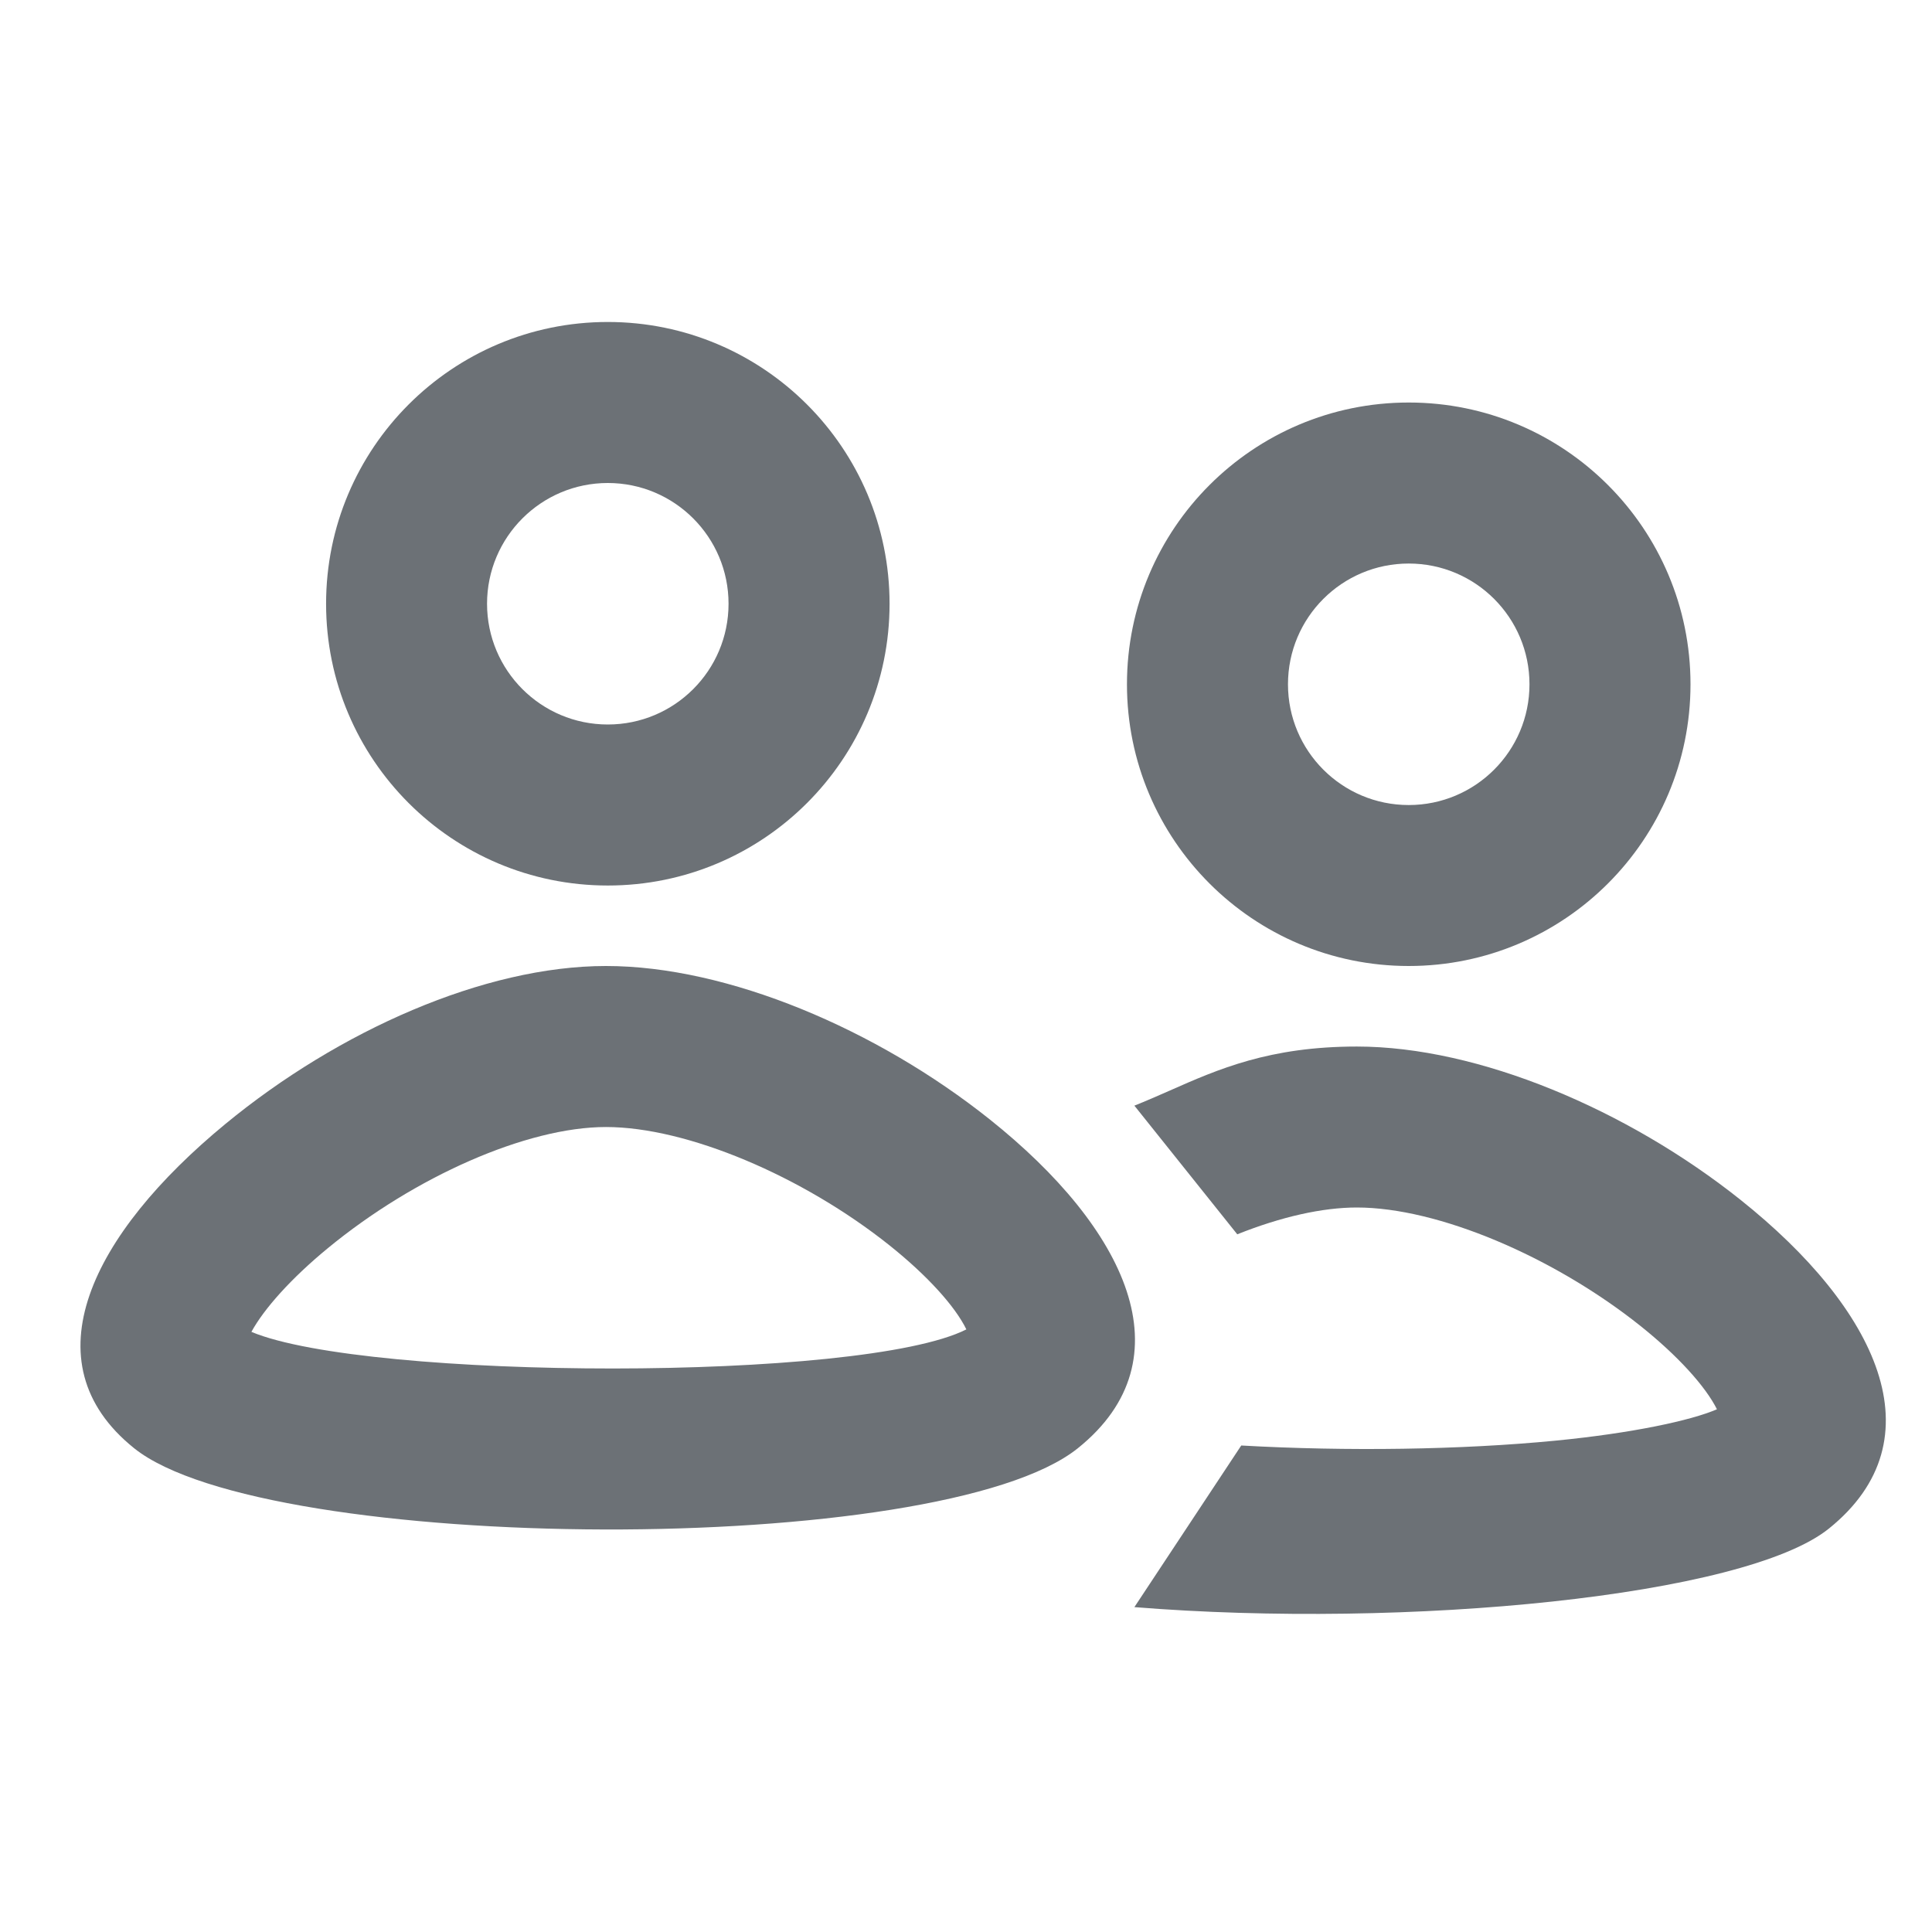 <?xml version="1.0" encoding="UTF-8"?>
<svg xmlns="http://www.w3.org/2000/svg" width="32" height="32" viewBox="0 0 32 32" fill="none">
  <path fill-rule="evenodd" clip-rule="evenodd" d="M10.067 14.667C7.49 14.667 5.401 12.578 5.401 10C5.401 7.423 7.49 5.333 10.067 5.333C12.645 5.333 14.734 7.423 14.734 10C14.734 12.578 12.645 14.667 10.067 14.667ZM12.067 10C12.067 11.105 11.172 12 10.067 12C8.963 12 8.067 11.105 8.067 10C8.067 8.896 8.963 8 10.067 8C11.172 8 12.067 8.896 12.067 10Z" fill="#6C7176"></path>
  <path fill-rule="evenodd" clip-rule="evenodd" d="M23.333 16C20.756 16 18.666 13.911 18.666 11.334C18.666 8.756 20.756 6.667 23.333 6.667C25.91 6.667 28 8.756 28 11.334C28 13.911 25.91 16 23.333 16ZM23.333 13.334C24.438 13.334 25.333 12.438 25.333 11.334C25.333 10.229 24.438 9.334 23.333 9.334C22.228 9.334 21.333 10.229 21.333 11.334C21.333 12.438 22.228 13.334 23.333 13.334Z" fill="#6C7176"></path>
  <path d="M22.474 20C23.816 20 25.73 20.813 27.169 21.96C27.799 22.463 28.25 22.967 28.438 23.342C28.009 23.528 27.034 23.738 25.761 23.862C24.205 24.013 22.314 24.041 20.559 23.942L18.789 26.619C23.308 26.983 28.894 26.442 30.291 25.319C32.132 23.838 31.086 21.673 28.831 19.875C26.957 18.381 24.491 17.334 22.474 17.334C21.028 17.334 20.18 17.707 19.367 18.067C19.175 18.151 18.985 18.235 18.789 18.313L20.493 20.444C21.224 20.152 21.906 20 22.474 20Z" fill="#6C7176"></path>
  <path fill-rule="evenodd" clip-rule="evenodd" d="M2.22 23.986C0.449 22.562 1.523 20.436 3.736 18.614C5.608 17.073 8.022 16 10.037 16C12.055 16 14.521 17.048 16.395 18.542C18.649 20.34 19.696 22.505 17.854 23.986C15.576 25.818 4.409 25.746 2.22 23.986ZM10.037 18.667C11.38 18.667 13.294 19.48 14.733 20.627C15.368 21.134 15.822 21.642 16.006 22.019C14.281 22.892 6.074 22.859 4.164 22.06C4.375 21.674 4.825 21.171 5.431 20.673C6.865 19.492 8.722 18.667 10.037 18.667Z" fill="#6C7176"></path>
</svg>
